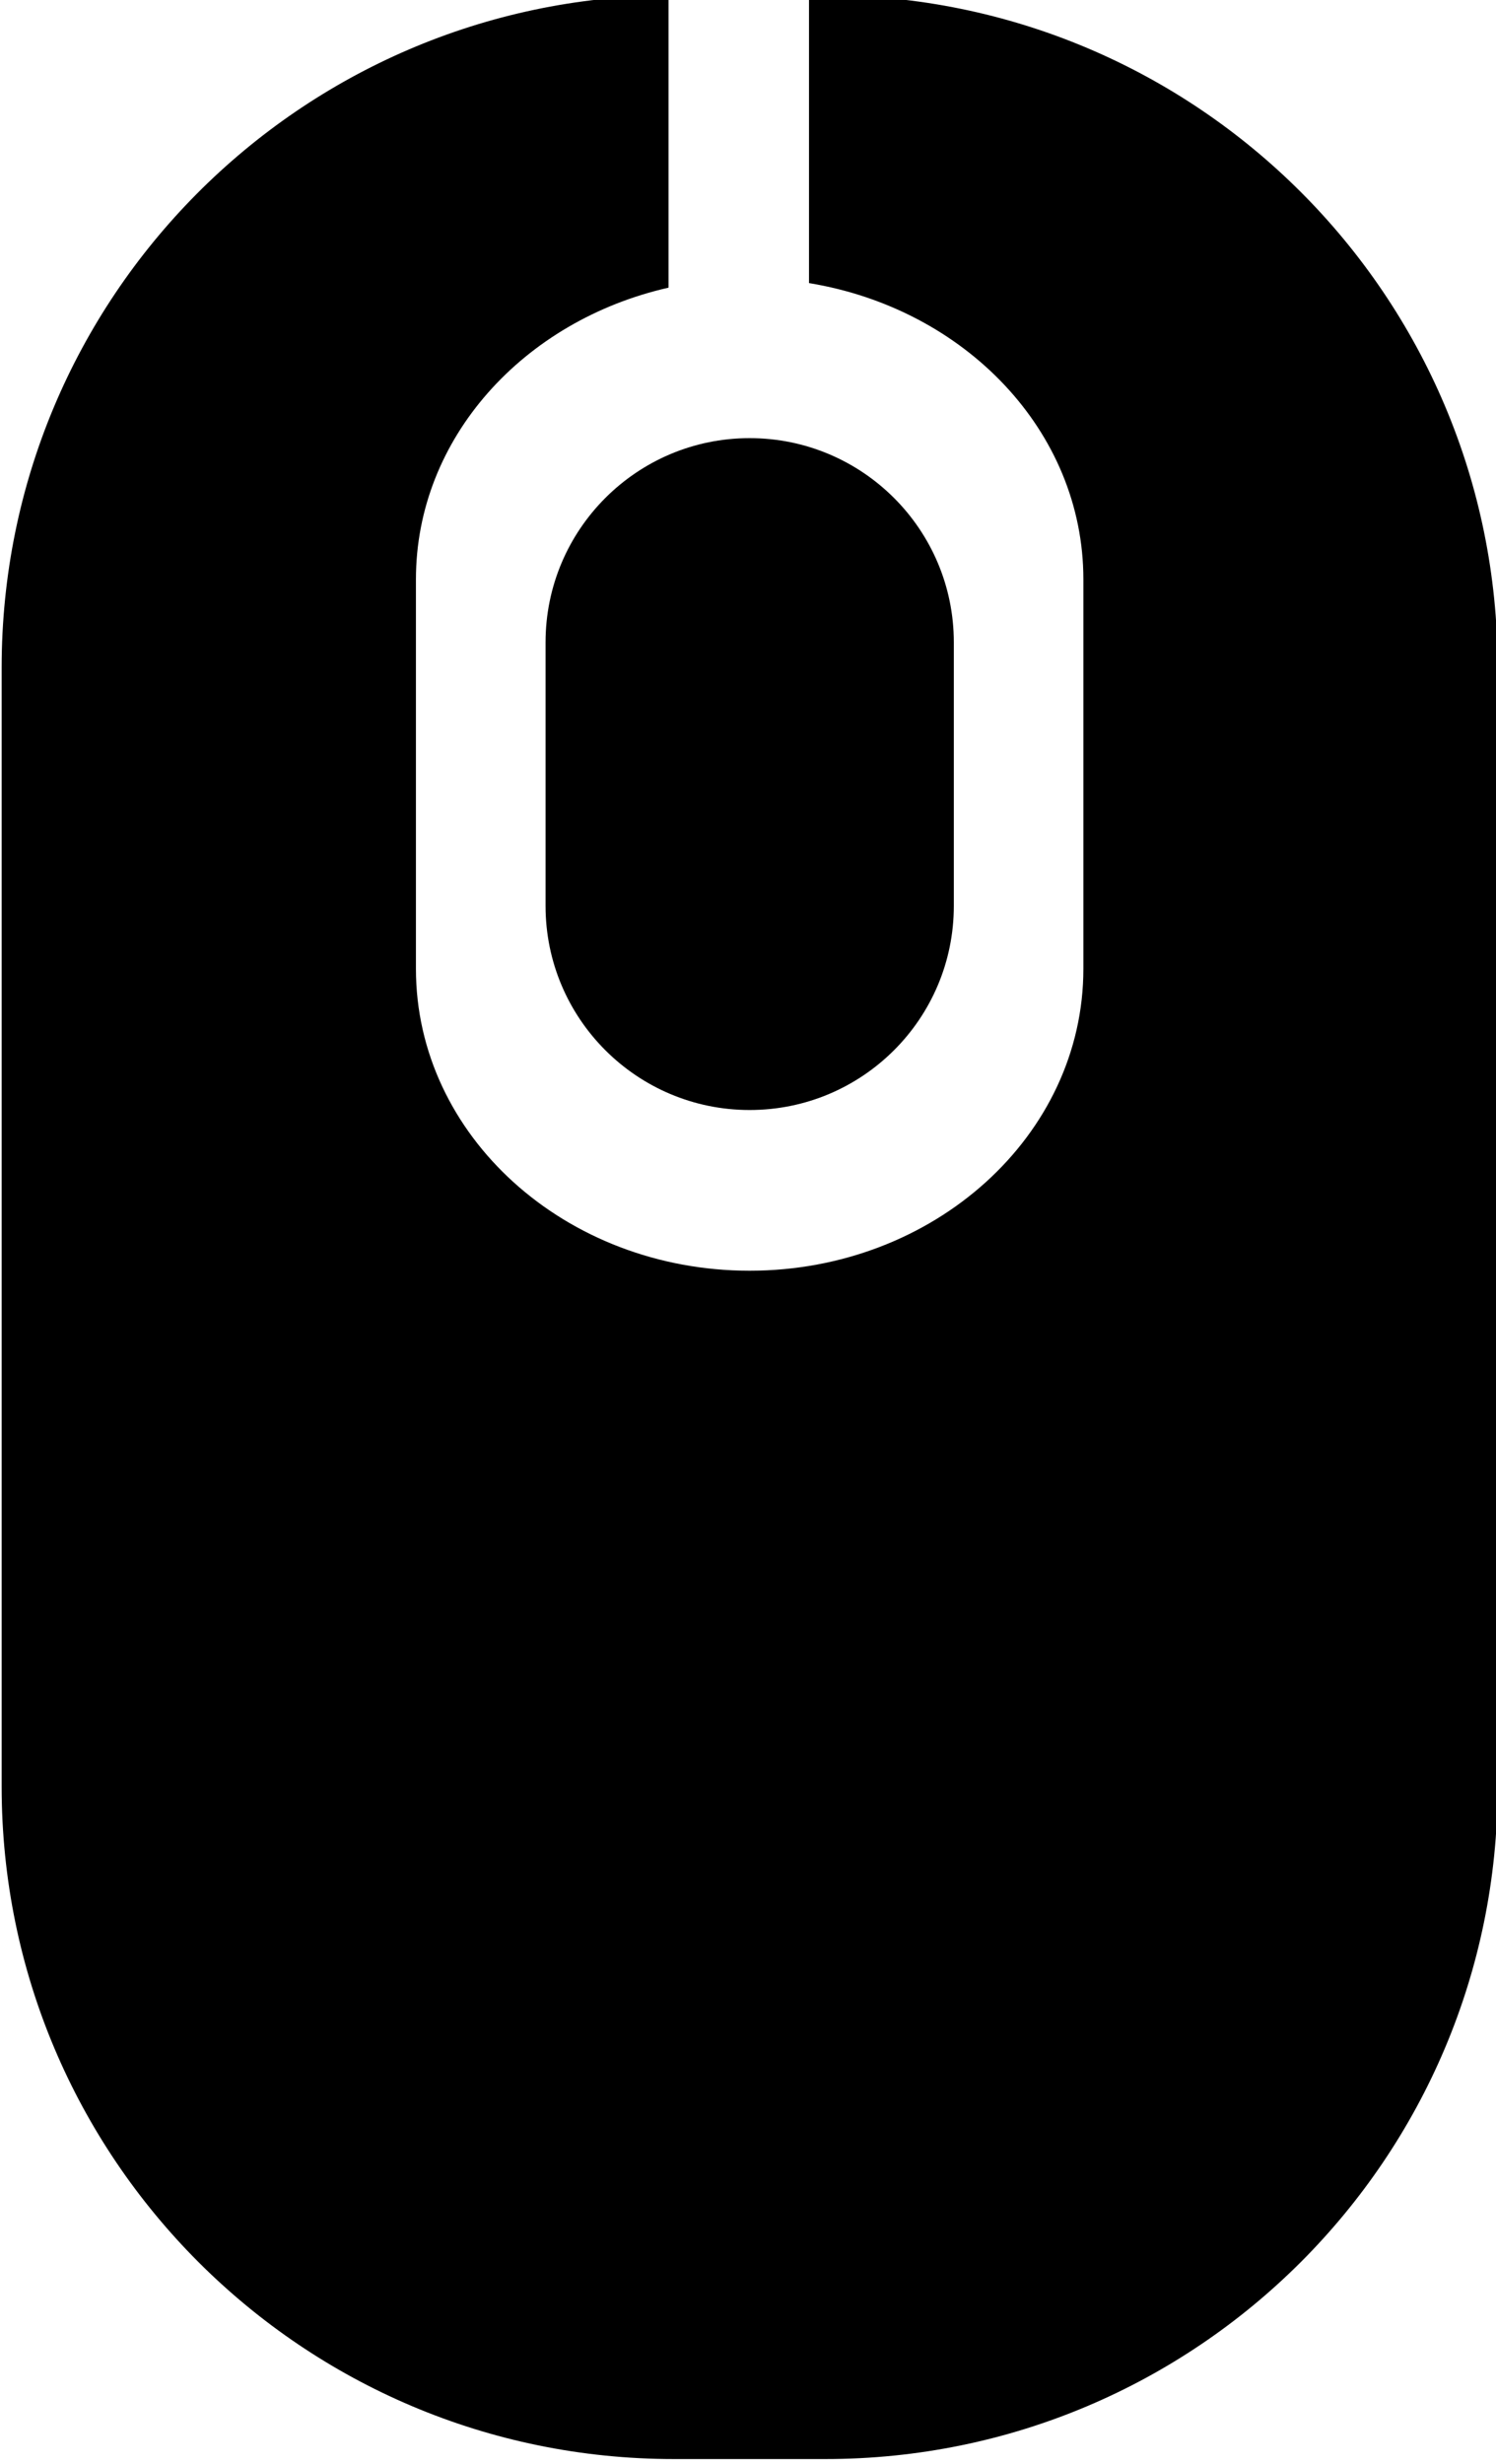 <?xml version="1.0" ?><!DOCTYPE svg  PUBLIC '-//W3C//DTD SVG 1.1//EN'  'http://www.w3.org/Graphics/SVG/1.1/DTD/svg11.dtd'><svg enable-background="new 0 0 310.924 512" height="512px" id="Layer_1" version="1.1" viewBox="0 0 310.924 512" width="310.924px" xml:space="preserve" xmlns="http://www.w3.org/2000/svg" xmlns:xlink="http://www.w3.org/1999/xlink"><g id="meanicons_x5F_12"><g><path d="M171.573-1h-3.432v59.83c32.418,5.307,57.024,30.758,57.024,61.567v80.935c0,34.643-31.035,62.729-69.369,62.729    c-38.314,0-69.35-28.088-69.35-62.729v-80.935c0-29.353,22.393-53.799,52.504-60.623V-0.977    C62.313-0.385,0.344,61.855,0.344,138.695v232.601C0.344,448.443,62.871,511,140.049,511h31.522    c77.146,0,139.695-62.558,139.695-139.705V138.695C311.269,61.488,248.718-1,171.573-1z"/><path d="M113.388,133.477v54.779c0,23.434,19.006,42.41,42.41,42.41c23.434,0,42.441-18.978,42.441-42.41v-54.779    c0-23.434-19.008-42.43-42.441-42.43C132.394,91.047,113.388,110.043,113.388,133.477z"/></g></g><g id="Layer_1_1_"/></svg>